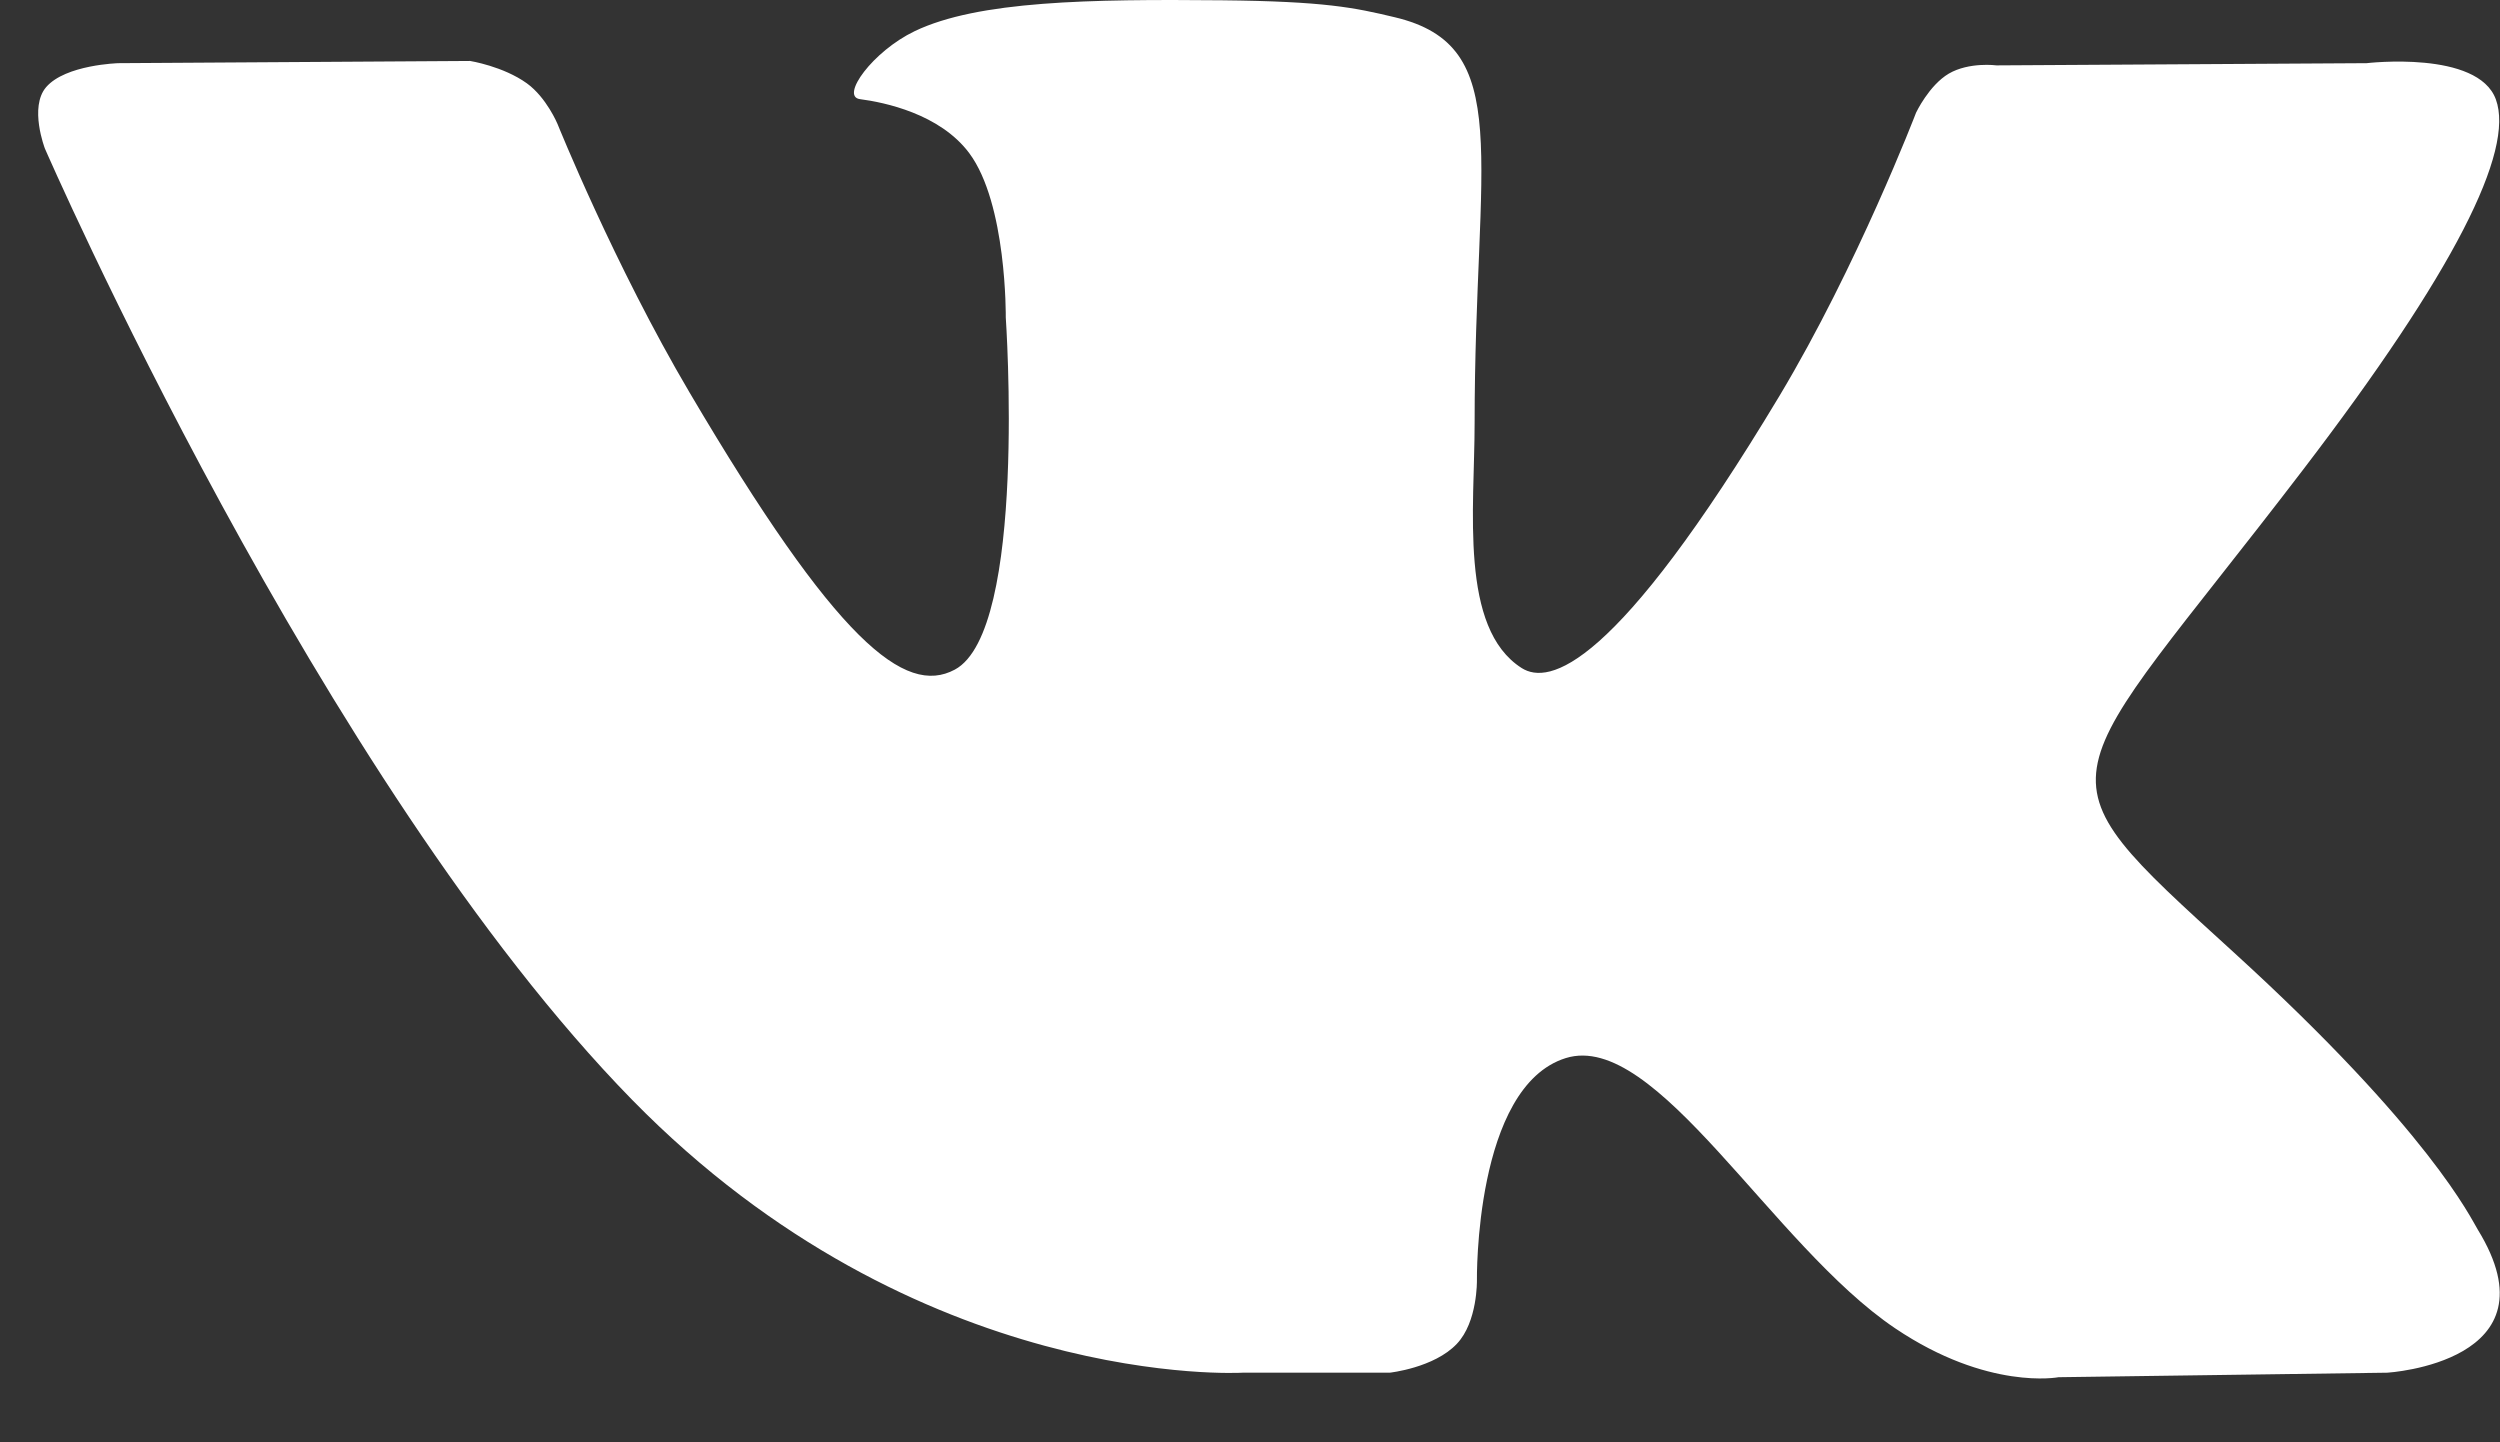 <?xml version="1.0" encoding="UTF-8"?> <svg xmlns="http://www.w3.org/2000/svg" width="26" height="15" viewBox="0 0 26 15" fill="none"><rect x="0" y="0" width="26" height="15" fill="#333333" stroke="none"/> <path d="M14.453 14.276C14.453 14.276 14.915 14.226 15.151 13.976C15.368 13.748 15.36 13.316 15.36 13.316C15.36 13.316 15.332 11.302 16.284 11.004C17.224 10.712 18.429 12.952 19.709 13.814C20.675 14.465 21.409 14.323 21.409 14.323L24.829 14.276C24.829 14.276 26.617 14.168 25.769 12.788C25.699 12.675 25.274 11.766 23.227 9.901C21.082 7.948 21.37 8.264 23.952 4.885C25.525 2.827 26.153 1.571 25.957 1.034C25.77 0.52 24.613 0.657 24.613 0.657L20.764 0.68C20.764 0.68 20.479 0.642 20.267 0.766C20.061 0.888 19.927 1.172 19.927 1.172C19.927 1.172 19.318 2.763 18.506 4.118C16.791 6.974 16.107 7.125 15.826 6.948C15.174 6.534 15.336 5.287 15.336 4.401C15.336 1.632 15.765 0.477 14.504 0.179C14.086 0.079 13.778 0.014 12.707 0.003C11.334 -0.01 10.172 0.008 9.513 0.324C9.075 0.534 8.737 1.003 8.943 1.031C9.197 1.064 9.773 1.183 10.079 1.591C10.473 2.118 10.46 3.301 10.46 3.301C10.46 3.301 10.686 6.56 9.93 6.964C9.412 7.242 8.7 6.676 7.172 4.083C6.389 2.756 5.798 1.289 5.798 1.289C5.798 1.289 5.684 1.015 5.48 0.867C5.233 0.689 4.889 0.634 4.889 0.634L1.232 0.657C1.232 0.657 0.682 0.672 0.48 0.906C0.301 1.114 0.467 1.545 0.467 1.545C0.467 1.545 3.33 8.122 6.573 11.437C9.547 14.475 12.922 14.276 12.922 14.276H14.453Z" fill="white"></path> </svg> 